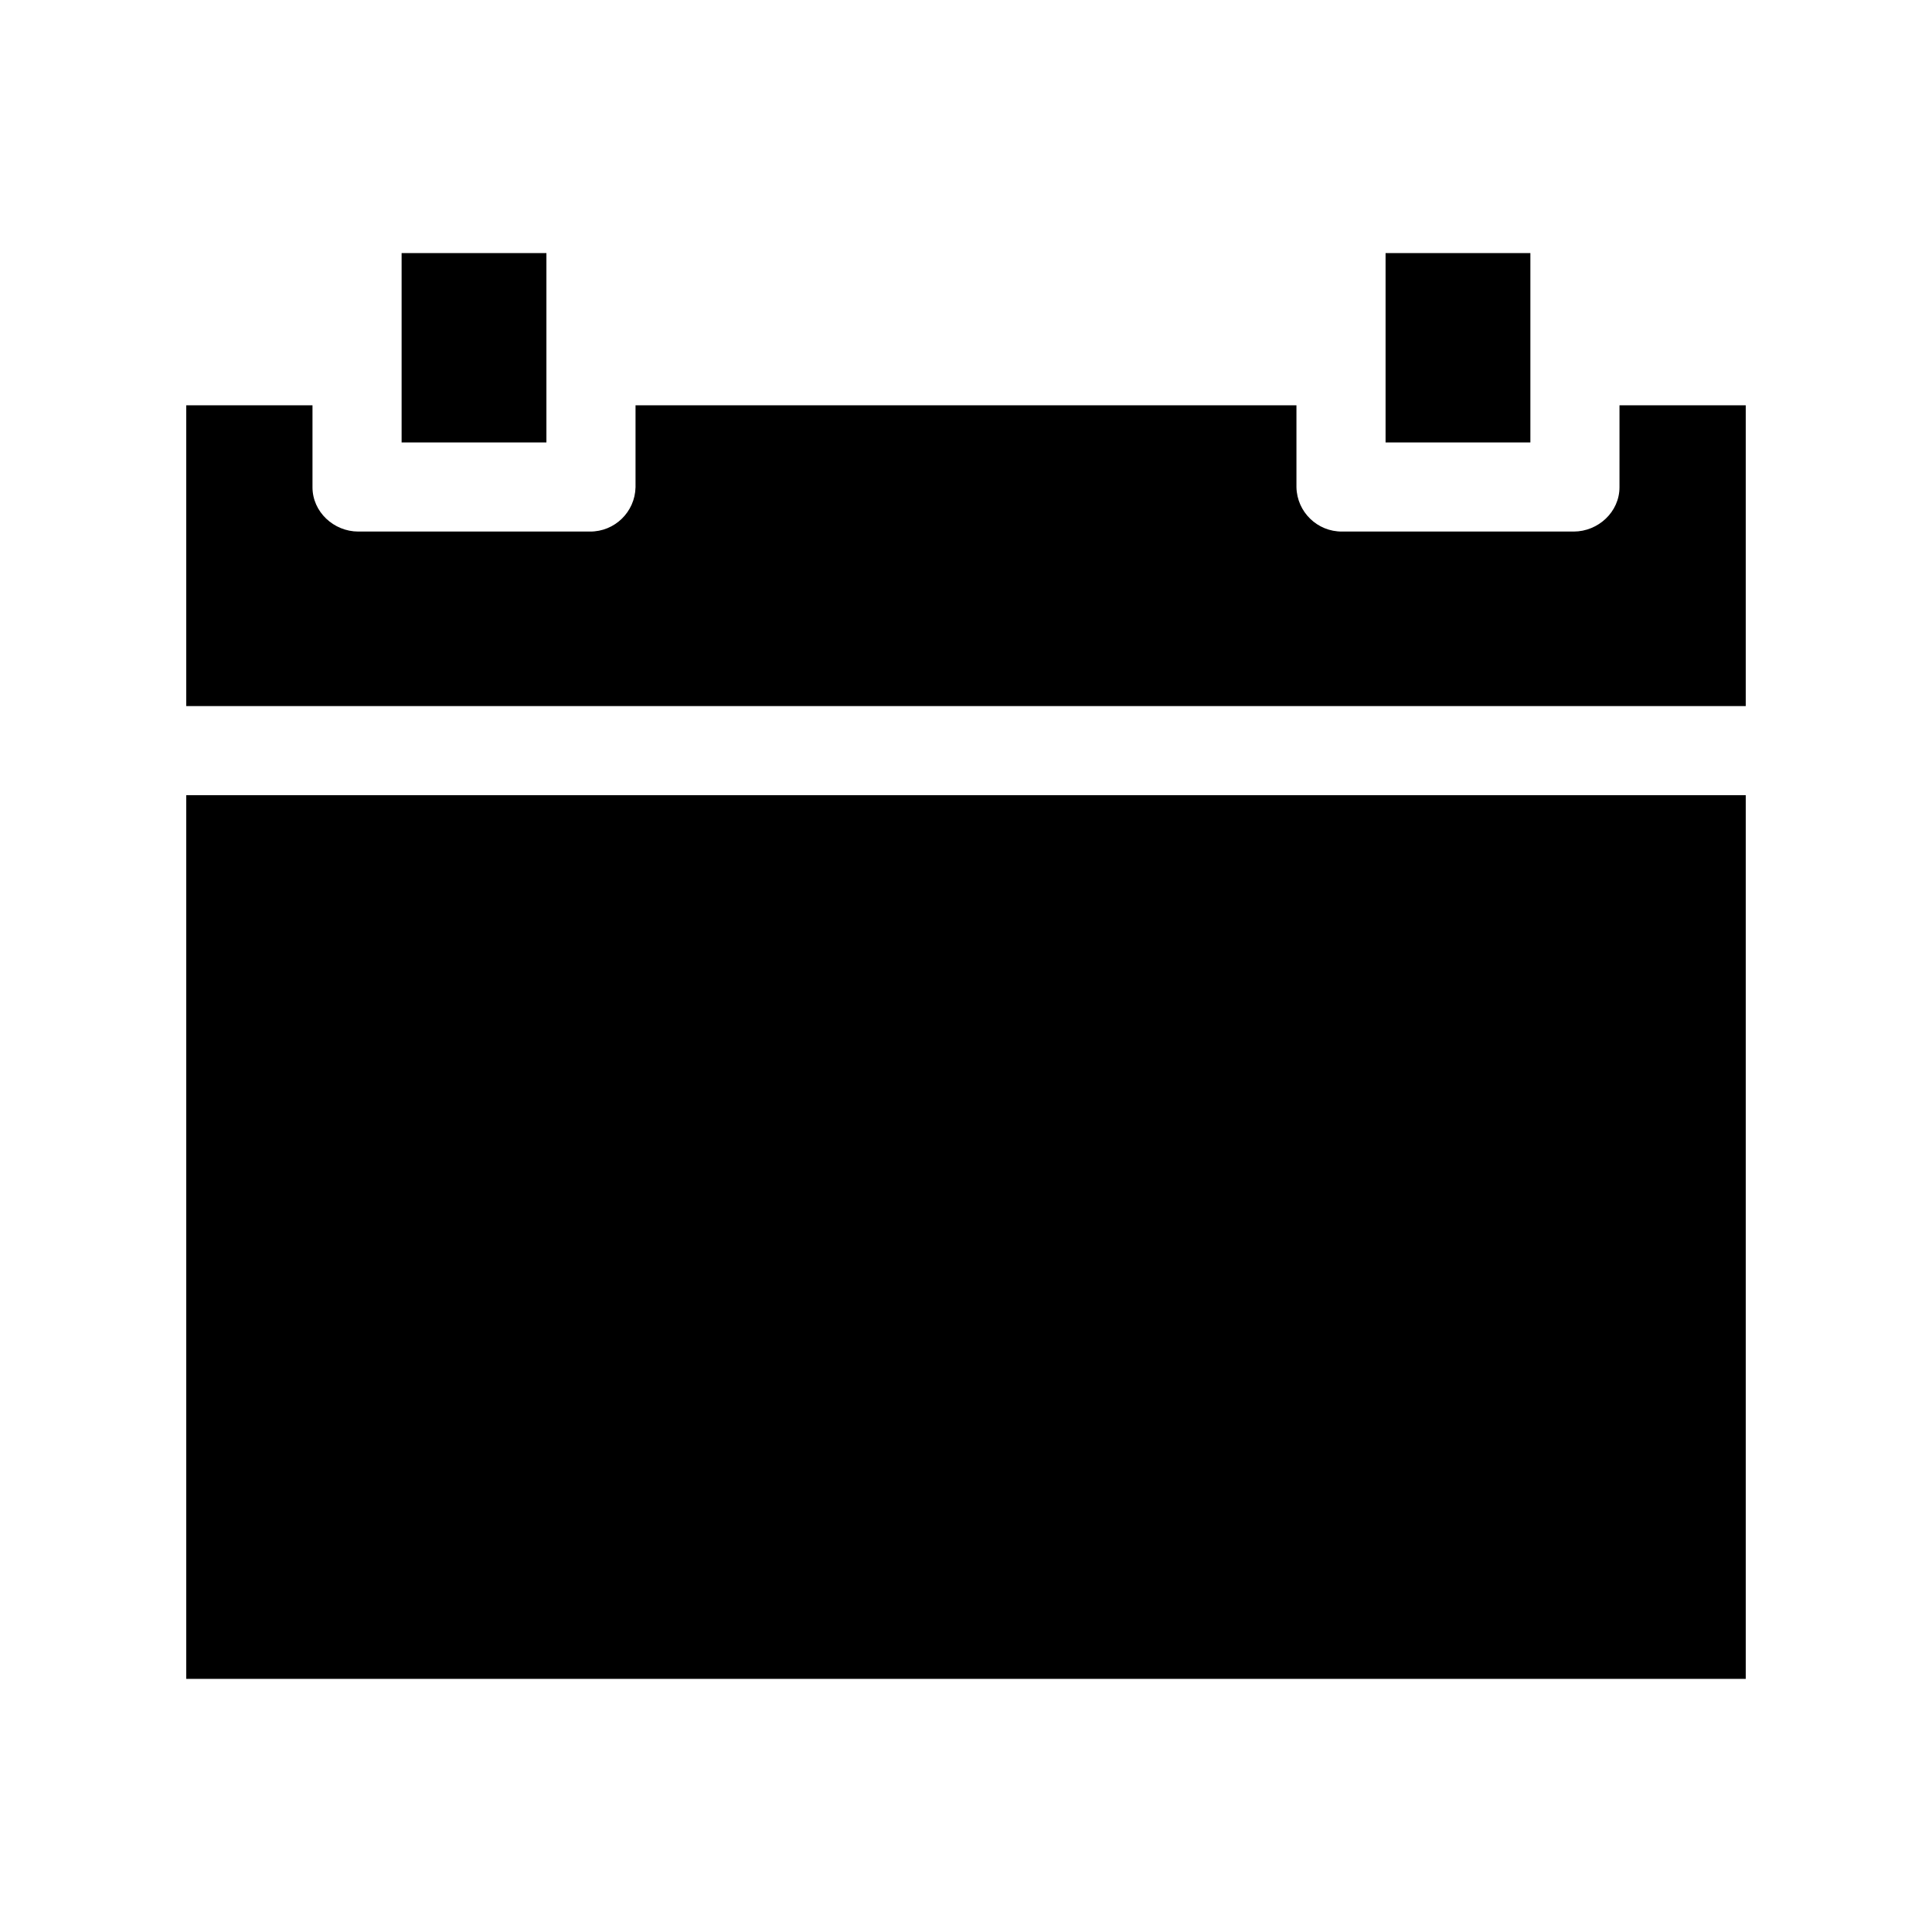 <?xml version="1.0" encoding="UTF-8"?>
<!-- Uploaded to: ICON Repo, www.svgrepo.com, Generator: ICON Repo Mixer Tools -->
<svg fill="#000000" width="800px" height="800px" version="1.1" viewBox="144 144 512 512" xmlns="http://www.w3.org/2000/svg">
 <g>
  <path d="m573.18 273.13c0 6.523-5.629 11.738-12.148 11.738h-61.355c-6.566 0.055-11.957-5.176-12.105-11.738v-21.719h-175.15v21.719c-0.145 6.562-5.535 11.789-12.098 11.738h-61.363c-6.519 0-12.148-5.215-12.148-11.738v-21.719h-33.453v79.703h413.28v-79.703h-33.457z"/>
  <path d="m250.43 211.07h38.375v50.184h-38.375z"/>
  <path d="m511.19 211.07h38.375v50.184h-38.375z"/>
  <path d="m193.36 354.73h413.28v234.19h-413.28z"/>
 </g>
</svg>